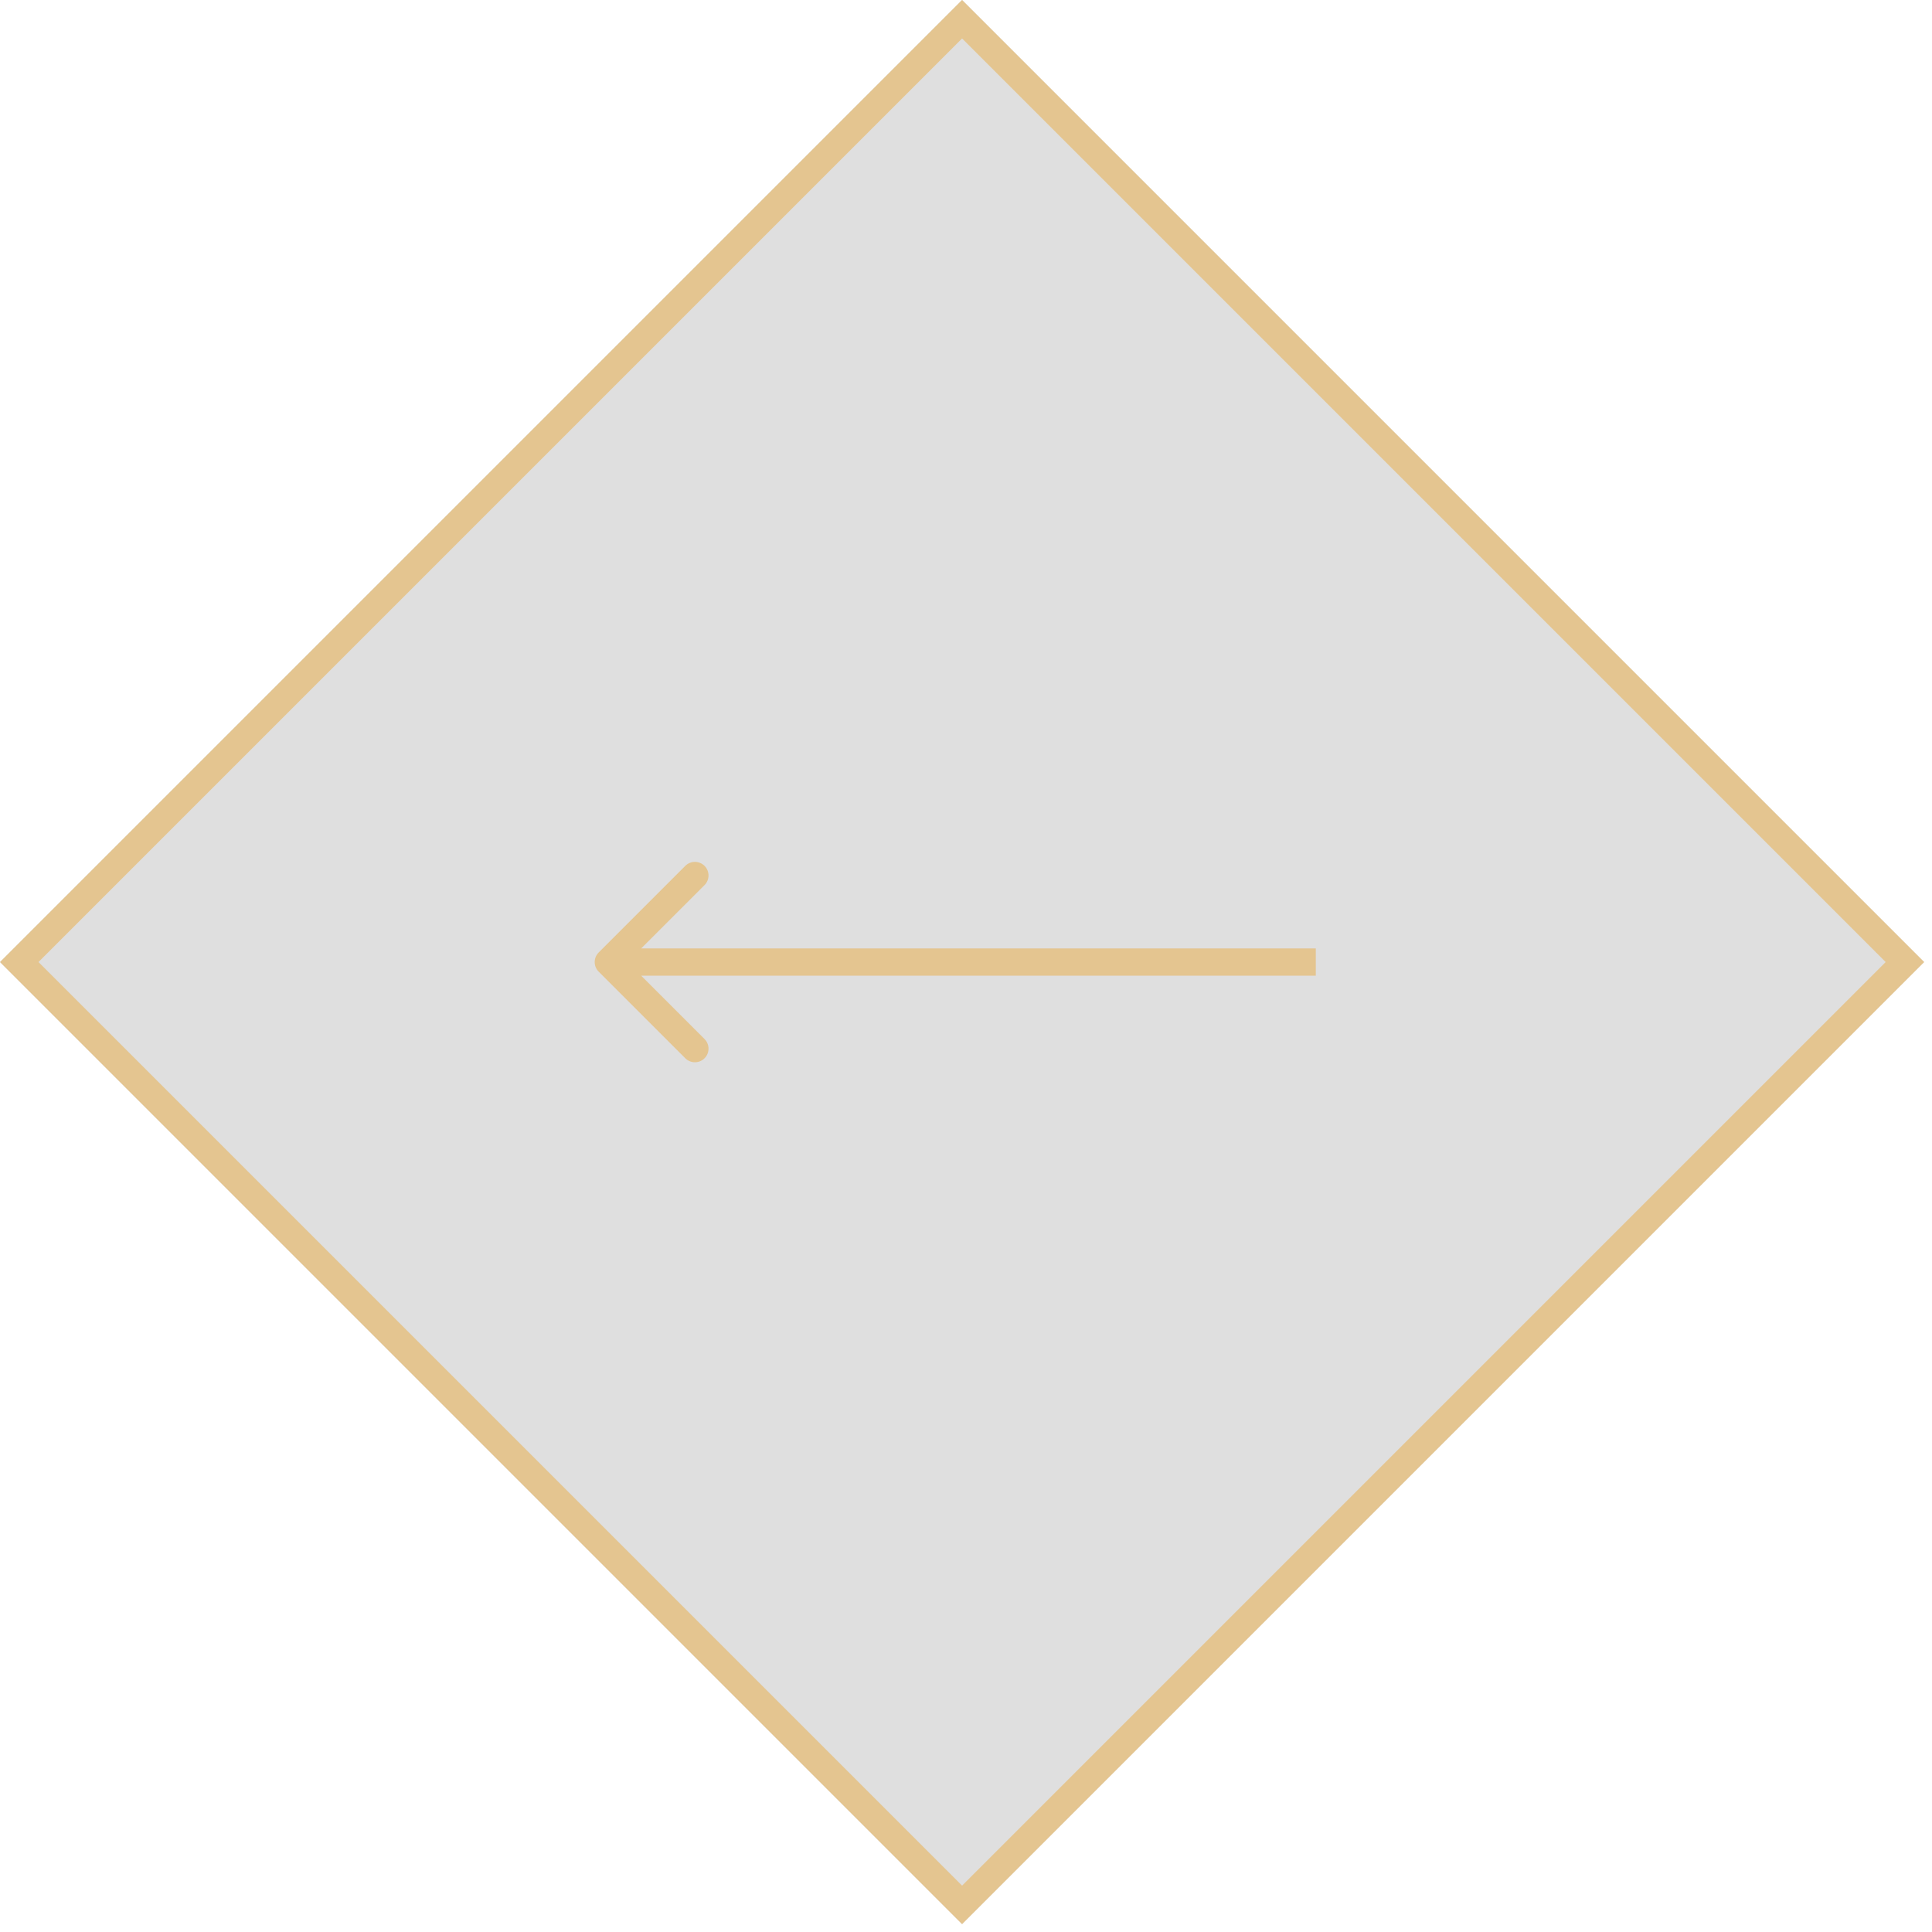 <?xml version="1.0" encoding="UTF-8"?> <svg xmlns="http://www.w3.org/2000/svg" width="71" height="71" viewBox="0 0 71 71" fill="none"><g filter="url(#filter0_b_109455_110)"><rect x="70.711" y="35.355" width="50" height="50" transform="rotate(135 70.711 35.355)" fill="#949494" fill-opacity="0.3"></rect><rect x="70.004" y="35.355" width="49" height="49" transform="rotate(135 70.004 35.355)" stroke="#E4C590"></rect></g><path d="M22.002 35.002C21.806 35.197 21.806 35.514 22.002 35.709L25.184 38.891C25.379 39.086 25.696 39.086 25.891 38.891C26.086 38.696 26.086 38.379 25.891 38.184L23.062 35.355L25.891 32.527C26.086 32.332 26.086 32.015 25.891 31.82C25.696 31.625 25.379 31.625 25.184 31.82L22.002 35.002ZM48.355 34.855L22.355 34.855L22.355 35.855L48.355 35.855L48.355 34.855Z" fill="#E4C590"></path><defs><filter id="filter0_b_109455_110" x="-5" y="-5" width="80.711" height="80.711" filterUnits="userSpaceOnUse" color-interpolation-filters="sRGB"><feFlood flood-opacity="0" result="BackgroundImageFix"></feFlood><feGaussianBlur in="BackgroundImageFix" stdDeviation="2.5"></feGaussianBlur><feComposite in2="SourceAlpha" operator="in" result="effect1_backgroundBlur_109455_110"></feComposite><feBlend mode="normal" in="SourceGraphic" in2="effect1_backgroundBlur_109455_110" result="shape"></feBlend></filter></defs></svg> 